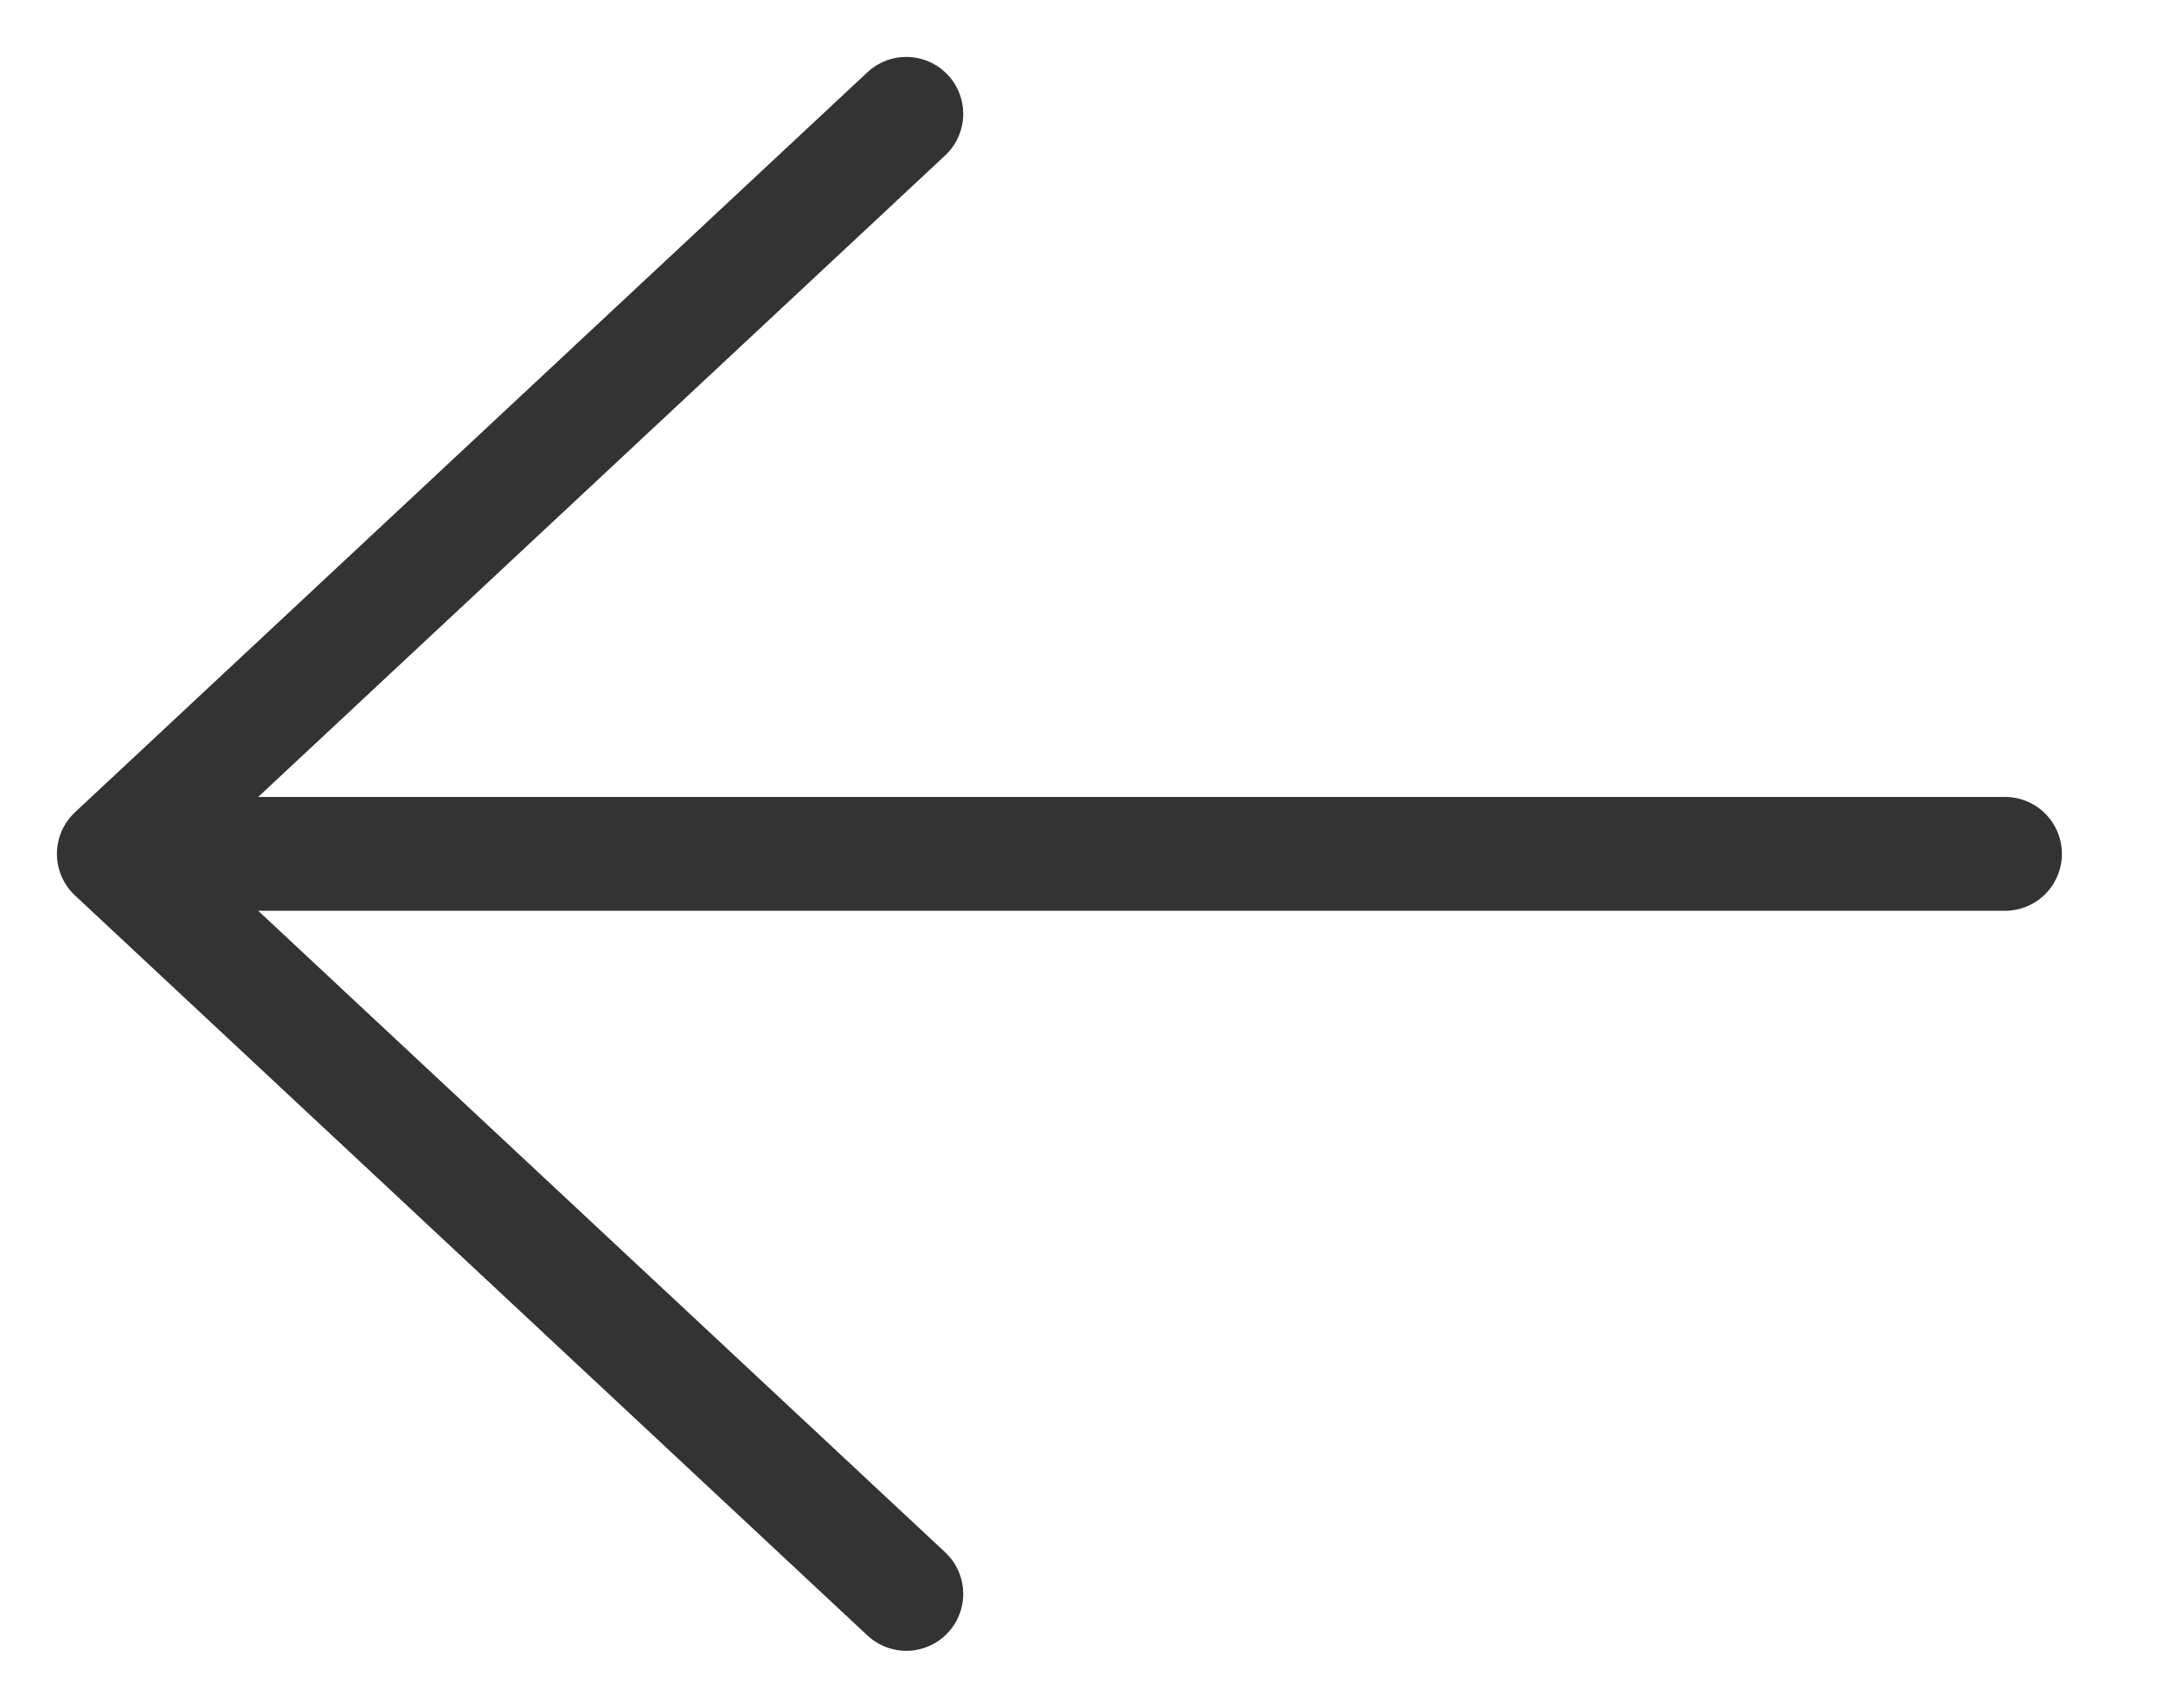 <svg xmlns="http://www.w3.org/2000/svg" xmlns:xlink="http://www.w3.org/1999/xlink" viewBox="0 0 19 15"><defs><style>.a,.c{fill:none;}.b{clip-path:url(#a);}.c{stroke:#333;stroke-linecap:round;stroke-miterlimit:10;}</style><clipPath id="a"><rect class="a" width="19" height="15"/></clipPath></defs><title>arrow-left</title><g class="b"><path class="c" d="M7.961,14,1,7.5m0,0L7.961,1m9.651,6.5H1"/></g></svg>